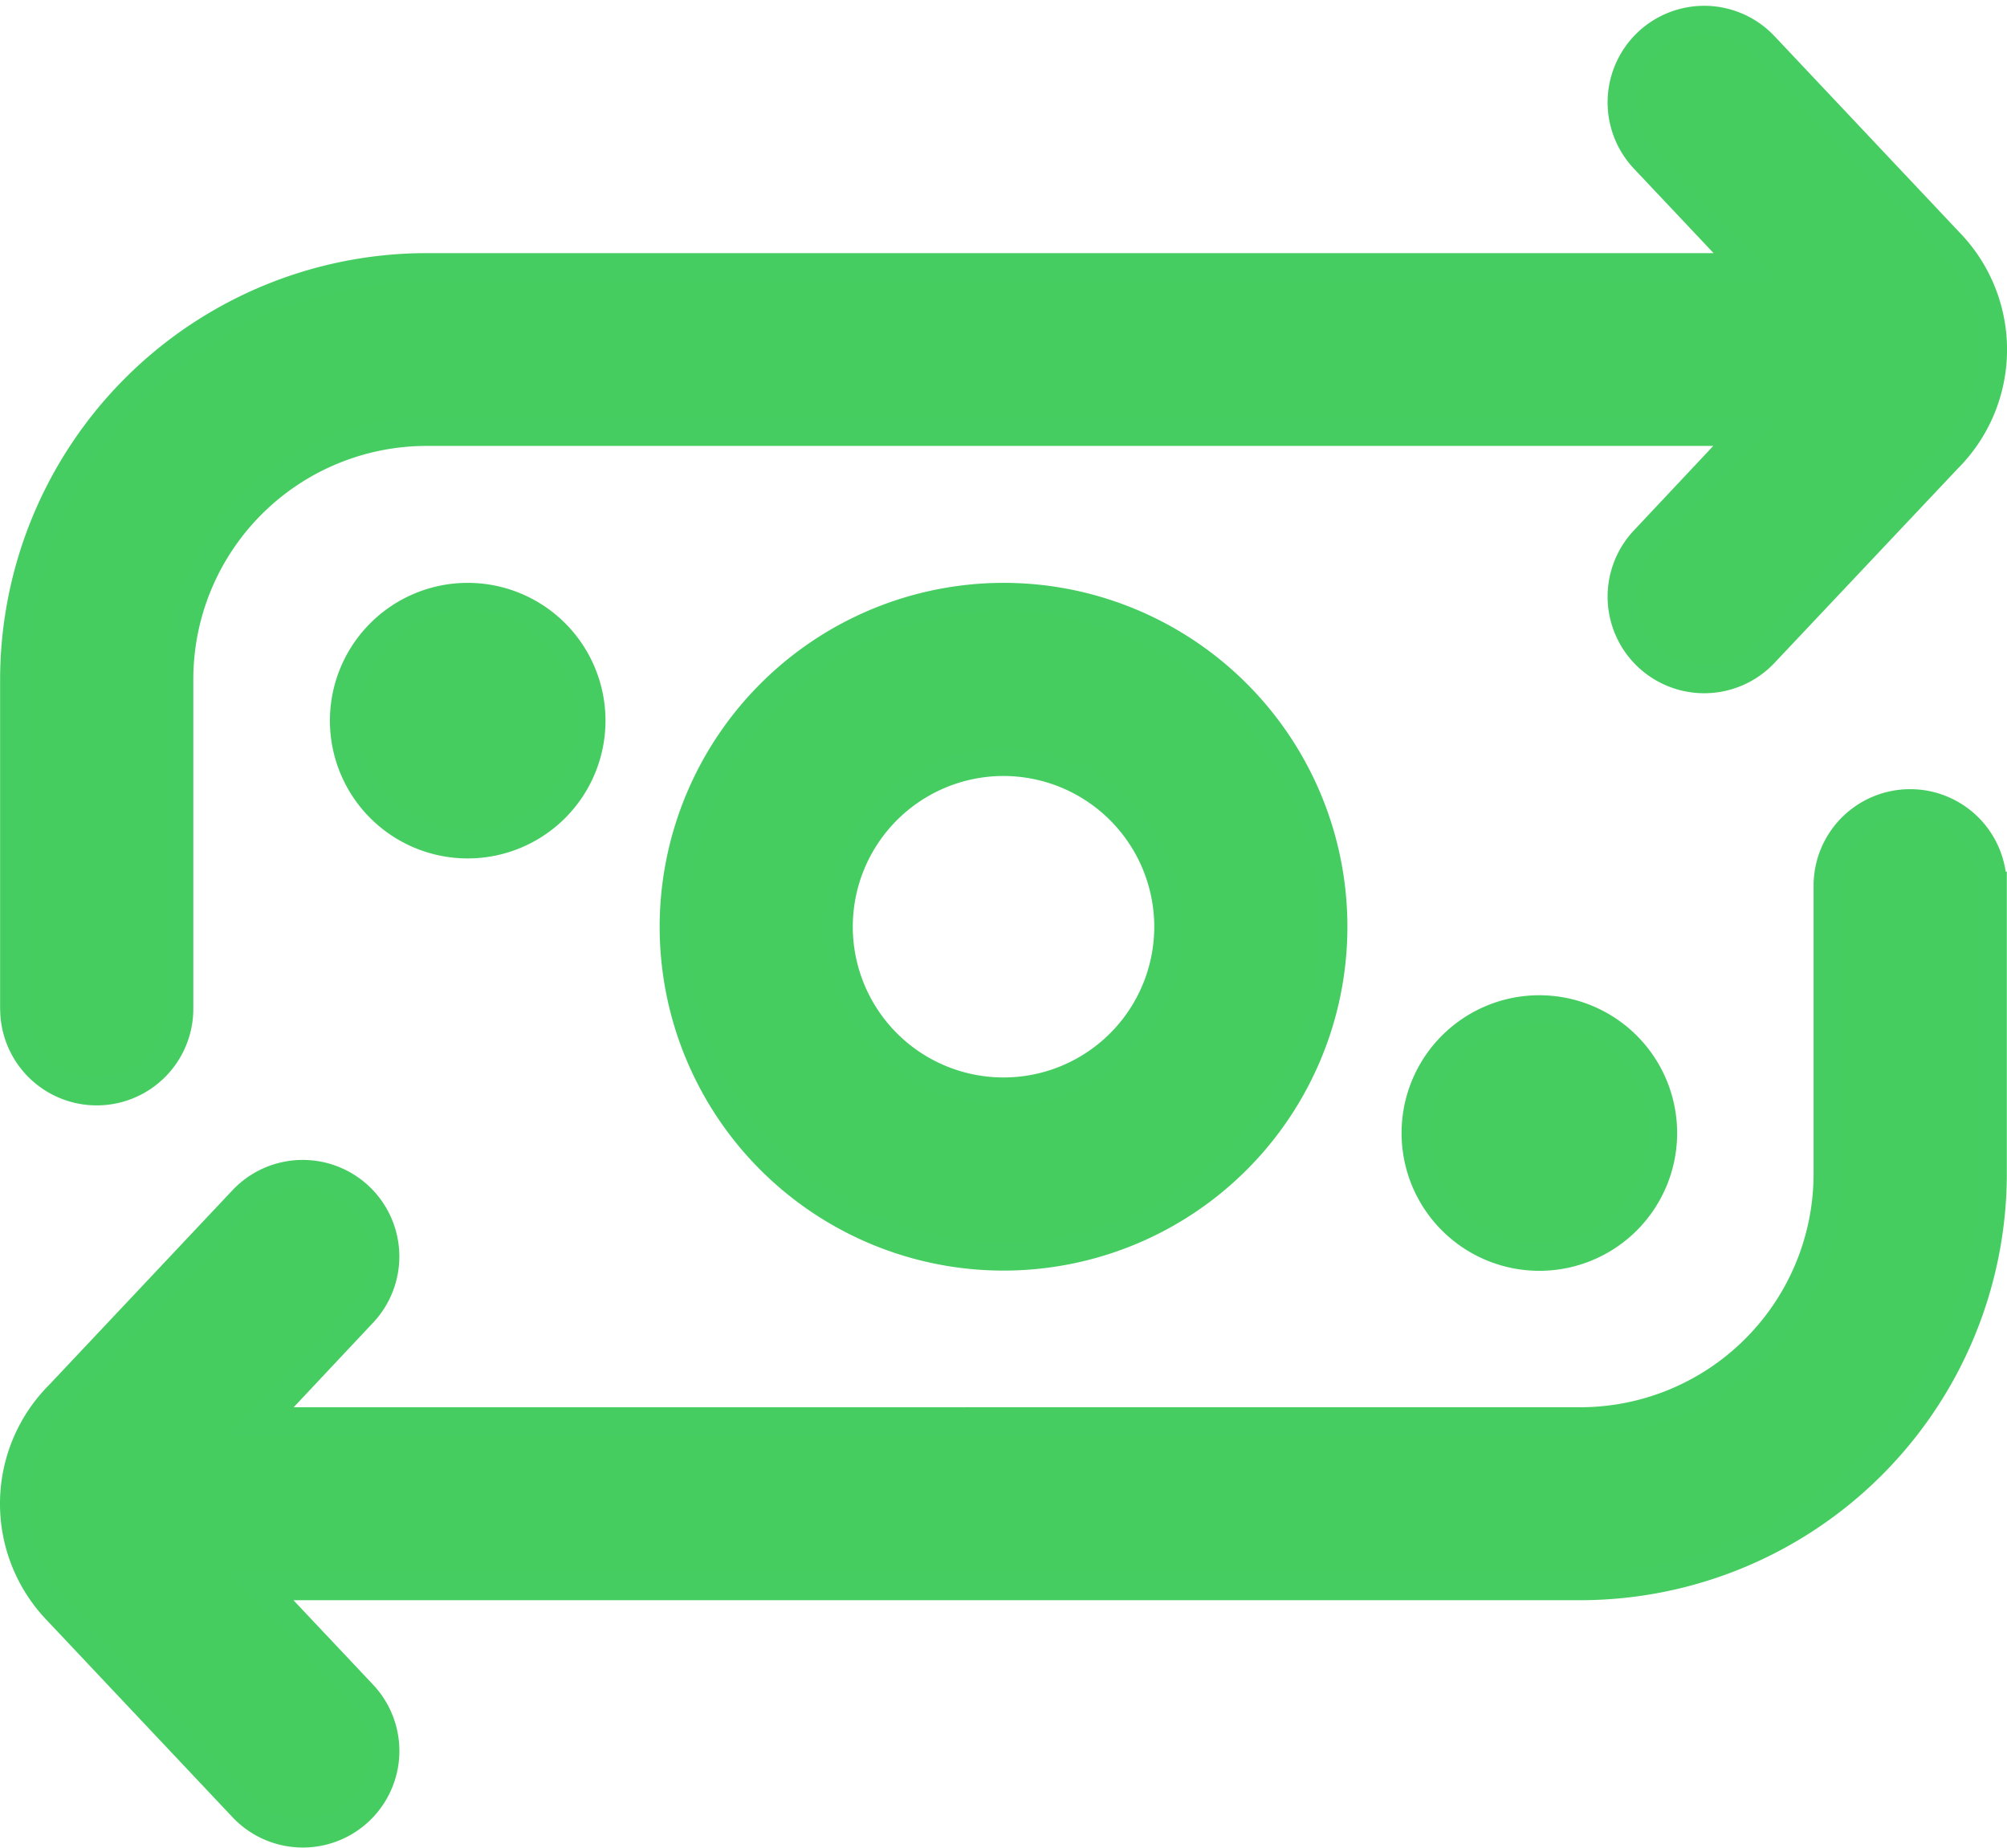 <svg xmlns="http://www.w3.org/2000/svg" width="35.497" height="32.679" viewBox="0 0 35.497 32.679"><path id="transferencia-de-contas-em-dinheiro" d="M11.665,17.038A5.832,5.832,0,1,0,17.5,11.206,5.838,5.838,0,0,0,11.665,17.038Zm8.748,0A2.916,2.916,0,1,1,17.5,14.122,2.919,2.919,0,0,1,20.413,17.038ZM8.02,11.206a2.187,2.187,0,1,1-2.187,2.187A2.188,2.188,0,0,1,8.02,11.206Zm21.141,9.477A2.187,2.187,0,1,1,26.974,18.5,2.188,2.188,0,0,1,29.161,20.683ZM0,18.5V12.664a7.3,7.3,0,0,1,7.29-7.29H30.635L28.828,3.458a1.458,1.458,0,1,1,2.123-2l3.272,3.471a2.727,2.727,0,0,1-.031,3.835L30.951,12.2a1.458,1.458,0,0,1-2.123-2l1.8-1.916H7.291a4.379,4.379,0,0,0-4.374,4.374v5.832a1.458,1.458,0,1,1-2.916,0Zm34.992-2.187v5.1A7.3,7.3,0,0,1,27.7,28.7H4.359l1.806,1.916a1.458,1.458,0,0,1-2.123,2L.771,29.146A2.727,2.727,0,0,1,.8,25.312l3.241-3.441a1.458,1.458,0,1,1,2.123,2l-1.8,1.916H27.7a4.379,4.379,0,0,0,4.374-4.374v-5.1a1.458,1.458,0,1,1,2.916,0Z" transform="translate(0.252 -0.647)" fill="#45cd60" stroke="#45cd61" stroke-width="0.5"></path></svg>